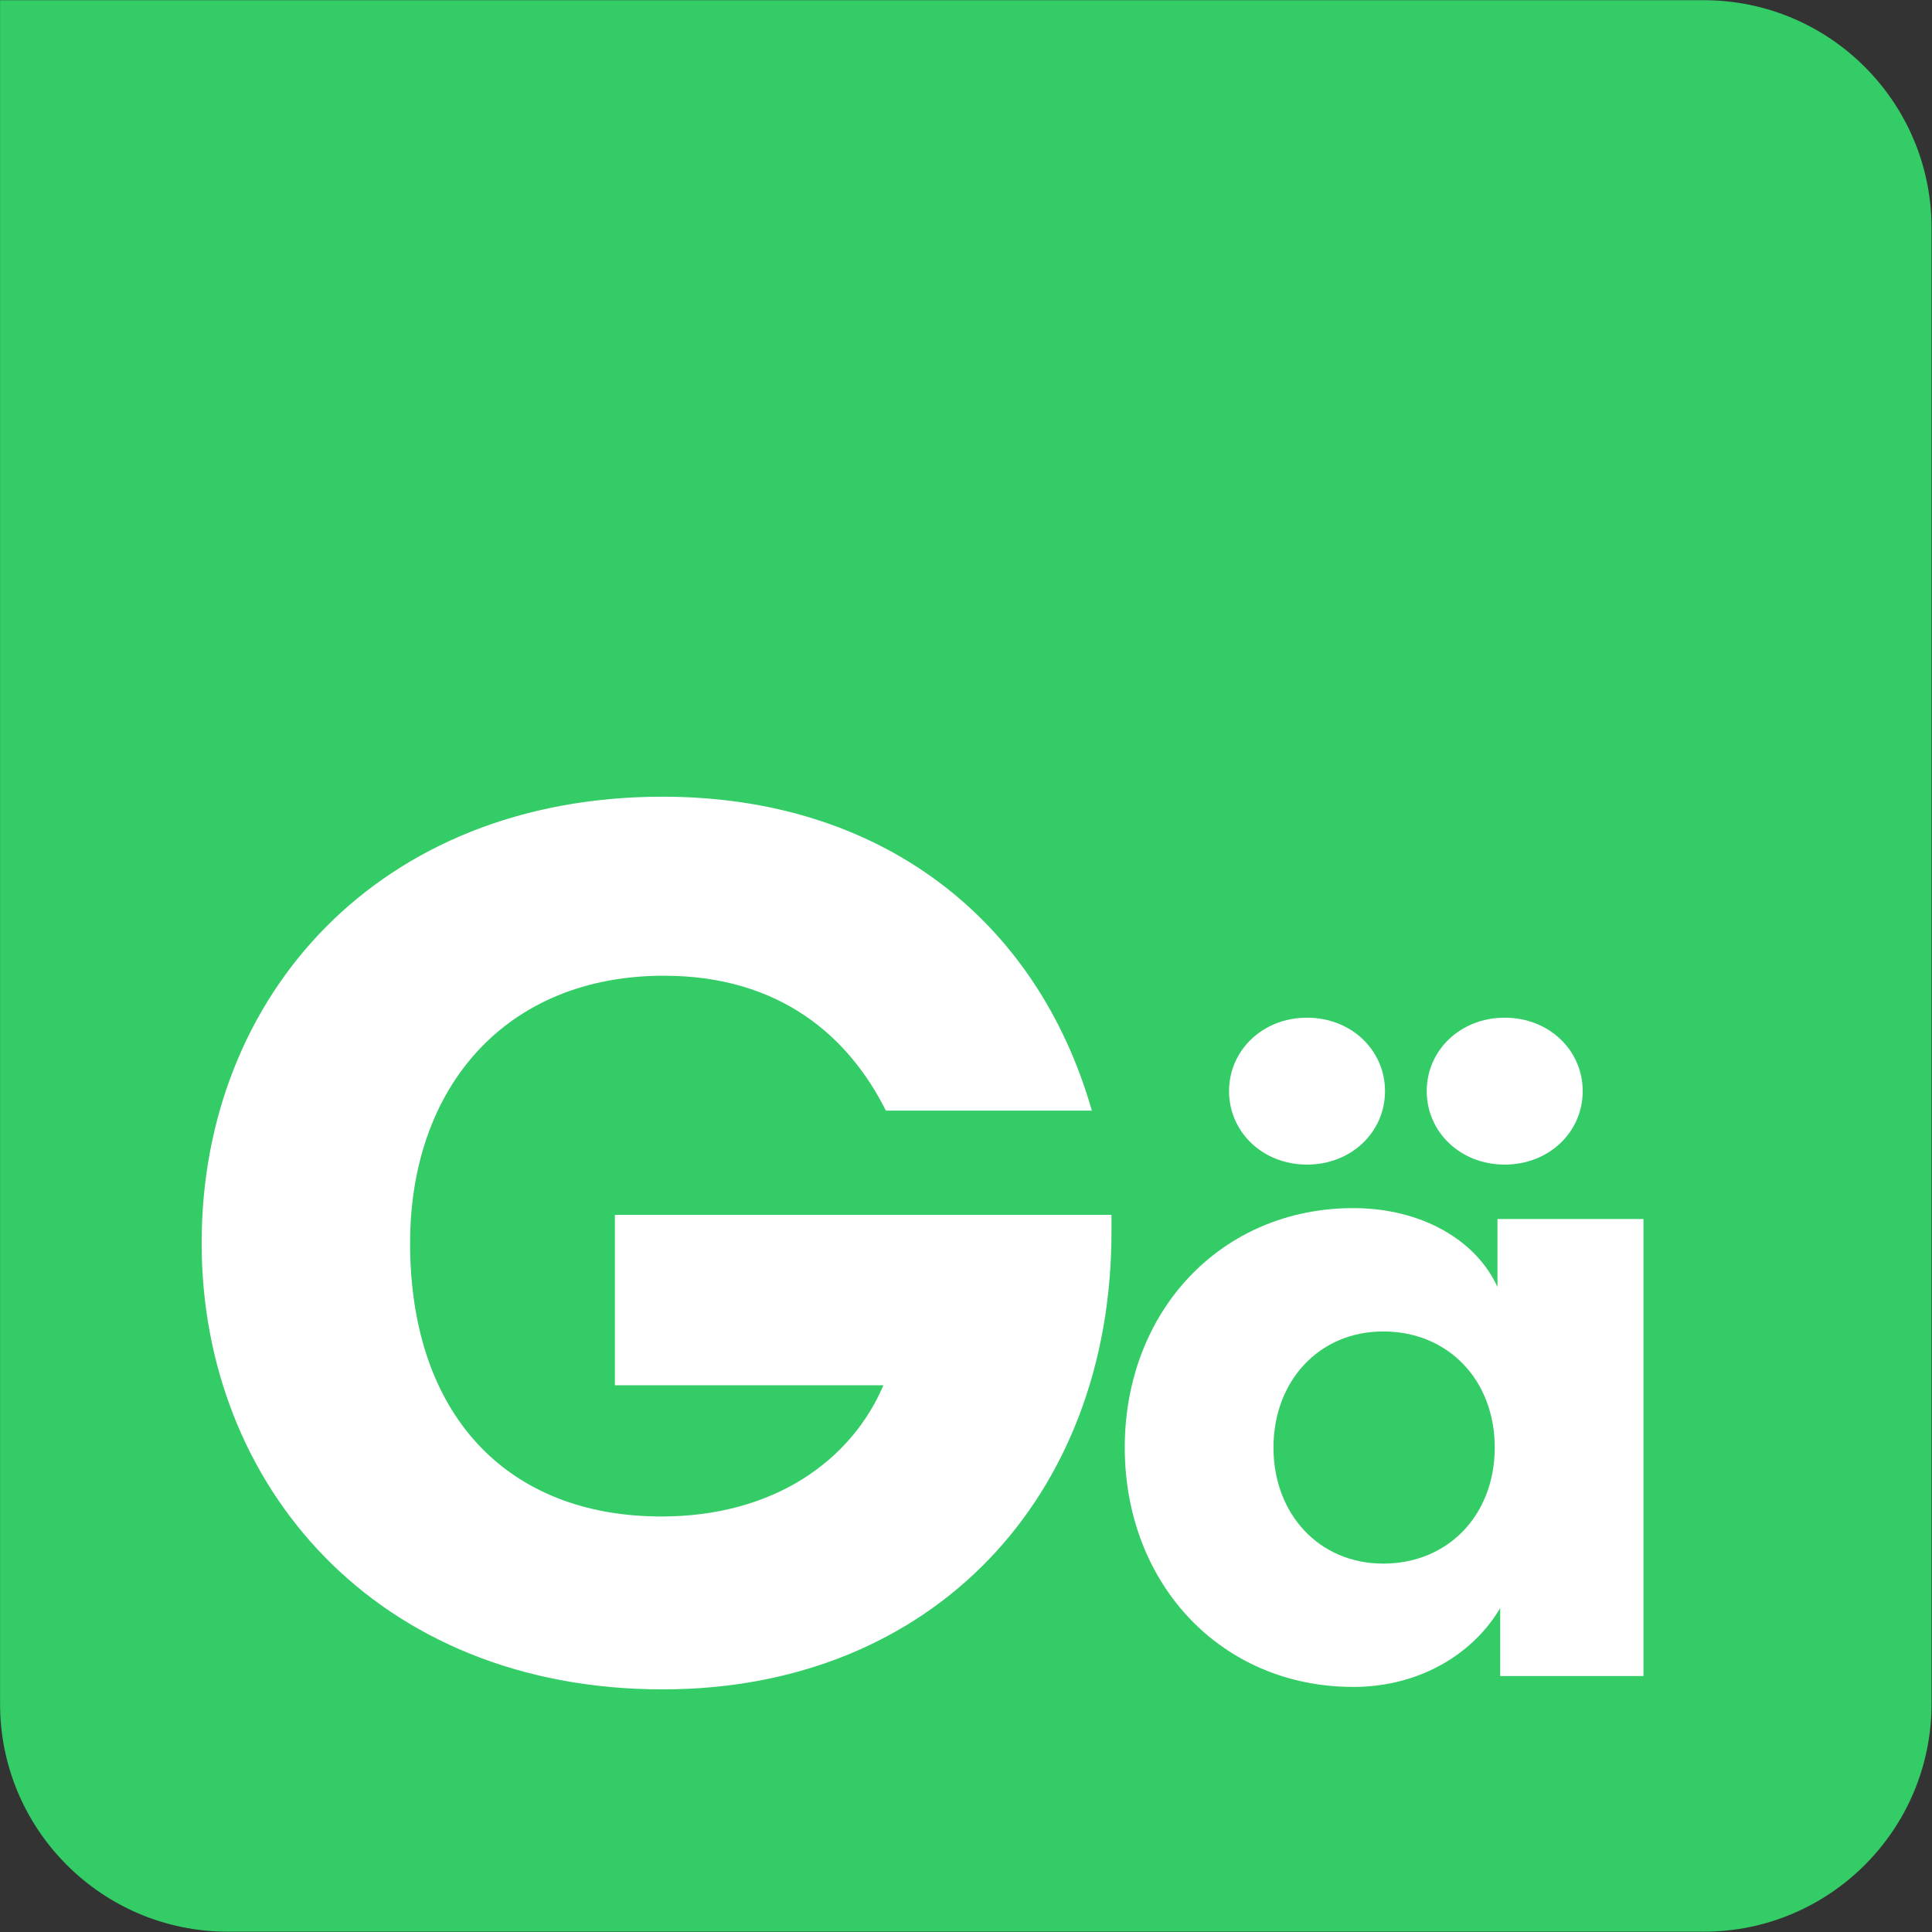 <svg width="166" height="166" viewBox="0 0 884 884" fill="none" xmlns="http://www.w3.org/2000/svg">
    <rect x="0" y="0" width="884" height="884" fill="#333333" stroke="none"/>
    <g transform="matrix(1,0,0,1,-8247.678,-1146.316)">
        <g transform="matrix(4.167,0,0,4.167,7942.922,0)">
            <g transform="matrix(1,0,0,1,260.212,275.116)">
                <path d="M0,212.086L-162.054,212.086C-175.87,212.086 -187.07,200.886 -187.07,187.07L-187.07,0L0,0C13.816,0 25.016,11.2 25.016,25.016L25.016,187.07C25.016,200.886 13.816,212.086 0,212.086" style="fill:rgb(51,204,102);fill-rule:nonzero;"/>
            </g>
        </g>
        <g transform="matrix(4.167,0,0,4.167,7942.922,0)">
            <g transform="matrix(1,0,0,1,140.651,414.681)">
                <path d="M0,-6.192L54.53,-6.192L54.53,-4.307C54.53,24.776 34.873,45.914 5.251,45.914C-26.121,45.914 -45.375,23.564 -45.375,-3.095C-45.375,-30.294 -25.852,-52.106 5.251,-52.106C29.083,-52.106 46.317,-38.776 52.376,-17.637L29.756,-17.637C25.717,-25.715 18.177,-32.448 5.386,-32.448C-11.983,-32.448 -22.485,-20.195 -22.485,-3.095C-22.485,15.754 -11.849,26.93 5.116,26.93C17.503,26.93 25.986,20.737 29.487,12.523L0,12.523L0,-6.192Z" style="fill:white;fill-rule:nonzero;"/>
            </g>
        </g>
        <g transform="matrix(4.167,0,0,4.167,7942.922,0)">
            <g transform="matrix(1,0,0,1,238.361,460.326)">
                <path d="M0,-73.485C4.879,-73.485 8.564,-69.901 8.564,-65.42C8.564,-60.939 4.879,-57.354 0,-57.354C-4.879,-57.354 -8.564,-60.939 -8.564,-65.42C-8.564,-69.901 -4.879,-73.485 0,-73.485M-1.095,-26.287C-1.095,-33.656 -6.174,-39.032 -13.343,-39.032C-20.413,-39.032 -25.391,-33.556 -25.391,-26.287C-25.391,-19.019 -20.413,-13.541 -13.343,-13.541C-6.174,-13.541 -1.095,-18.919 -1.095,-26.287M-21.707,-73.485C-16.828,-73.485 -13.144,-69.901 -13.144,-65.42C-13.144,-60.939 -16.828,-57.354 -21.707,-57.354C-26.586,-57.354 -30.27,-60.939 -30.27,-65.42C-30.27,-69.901 -26.586,-73.485 -21.707,-73.485M-0.797,-43.911L-0.797,-51.38L15.235,-51.38L15.235,-1.195L-0.498,-1.195L-0.498,-8.663C-3.286,-3.883 -9.061,0 -16.629,0C-31.167,0 -41.721,-11.351 -41.721,-26.287C-41.721,-41.223 -31.167,-52.575 -16.629,-52.575C-9.061,-52.575 -3.087,-48.99 -0.797,-43.911" style="fill:white;fill-rule:nonzero;"/>
            </g>
        </g>
    </g>
</svg>
